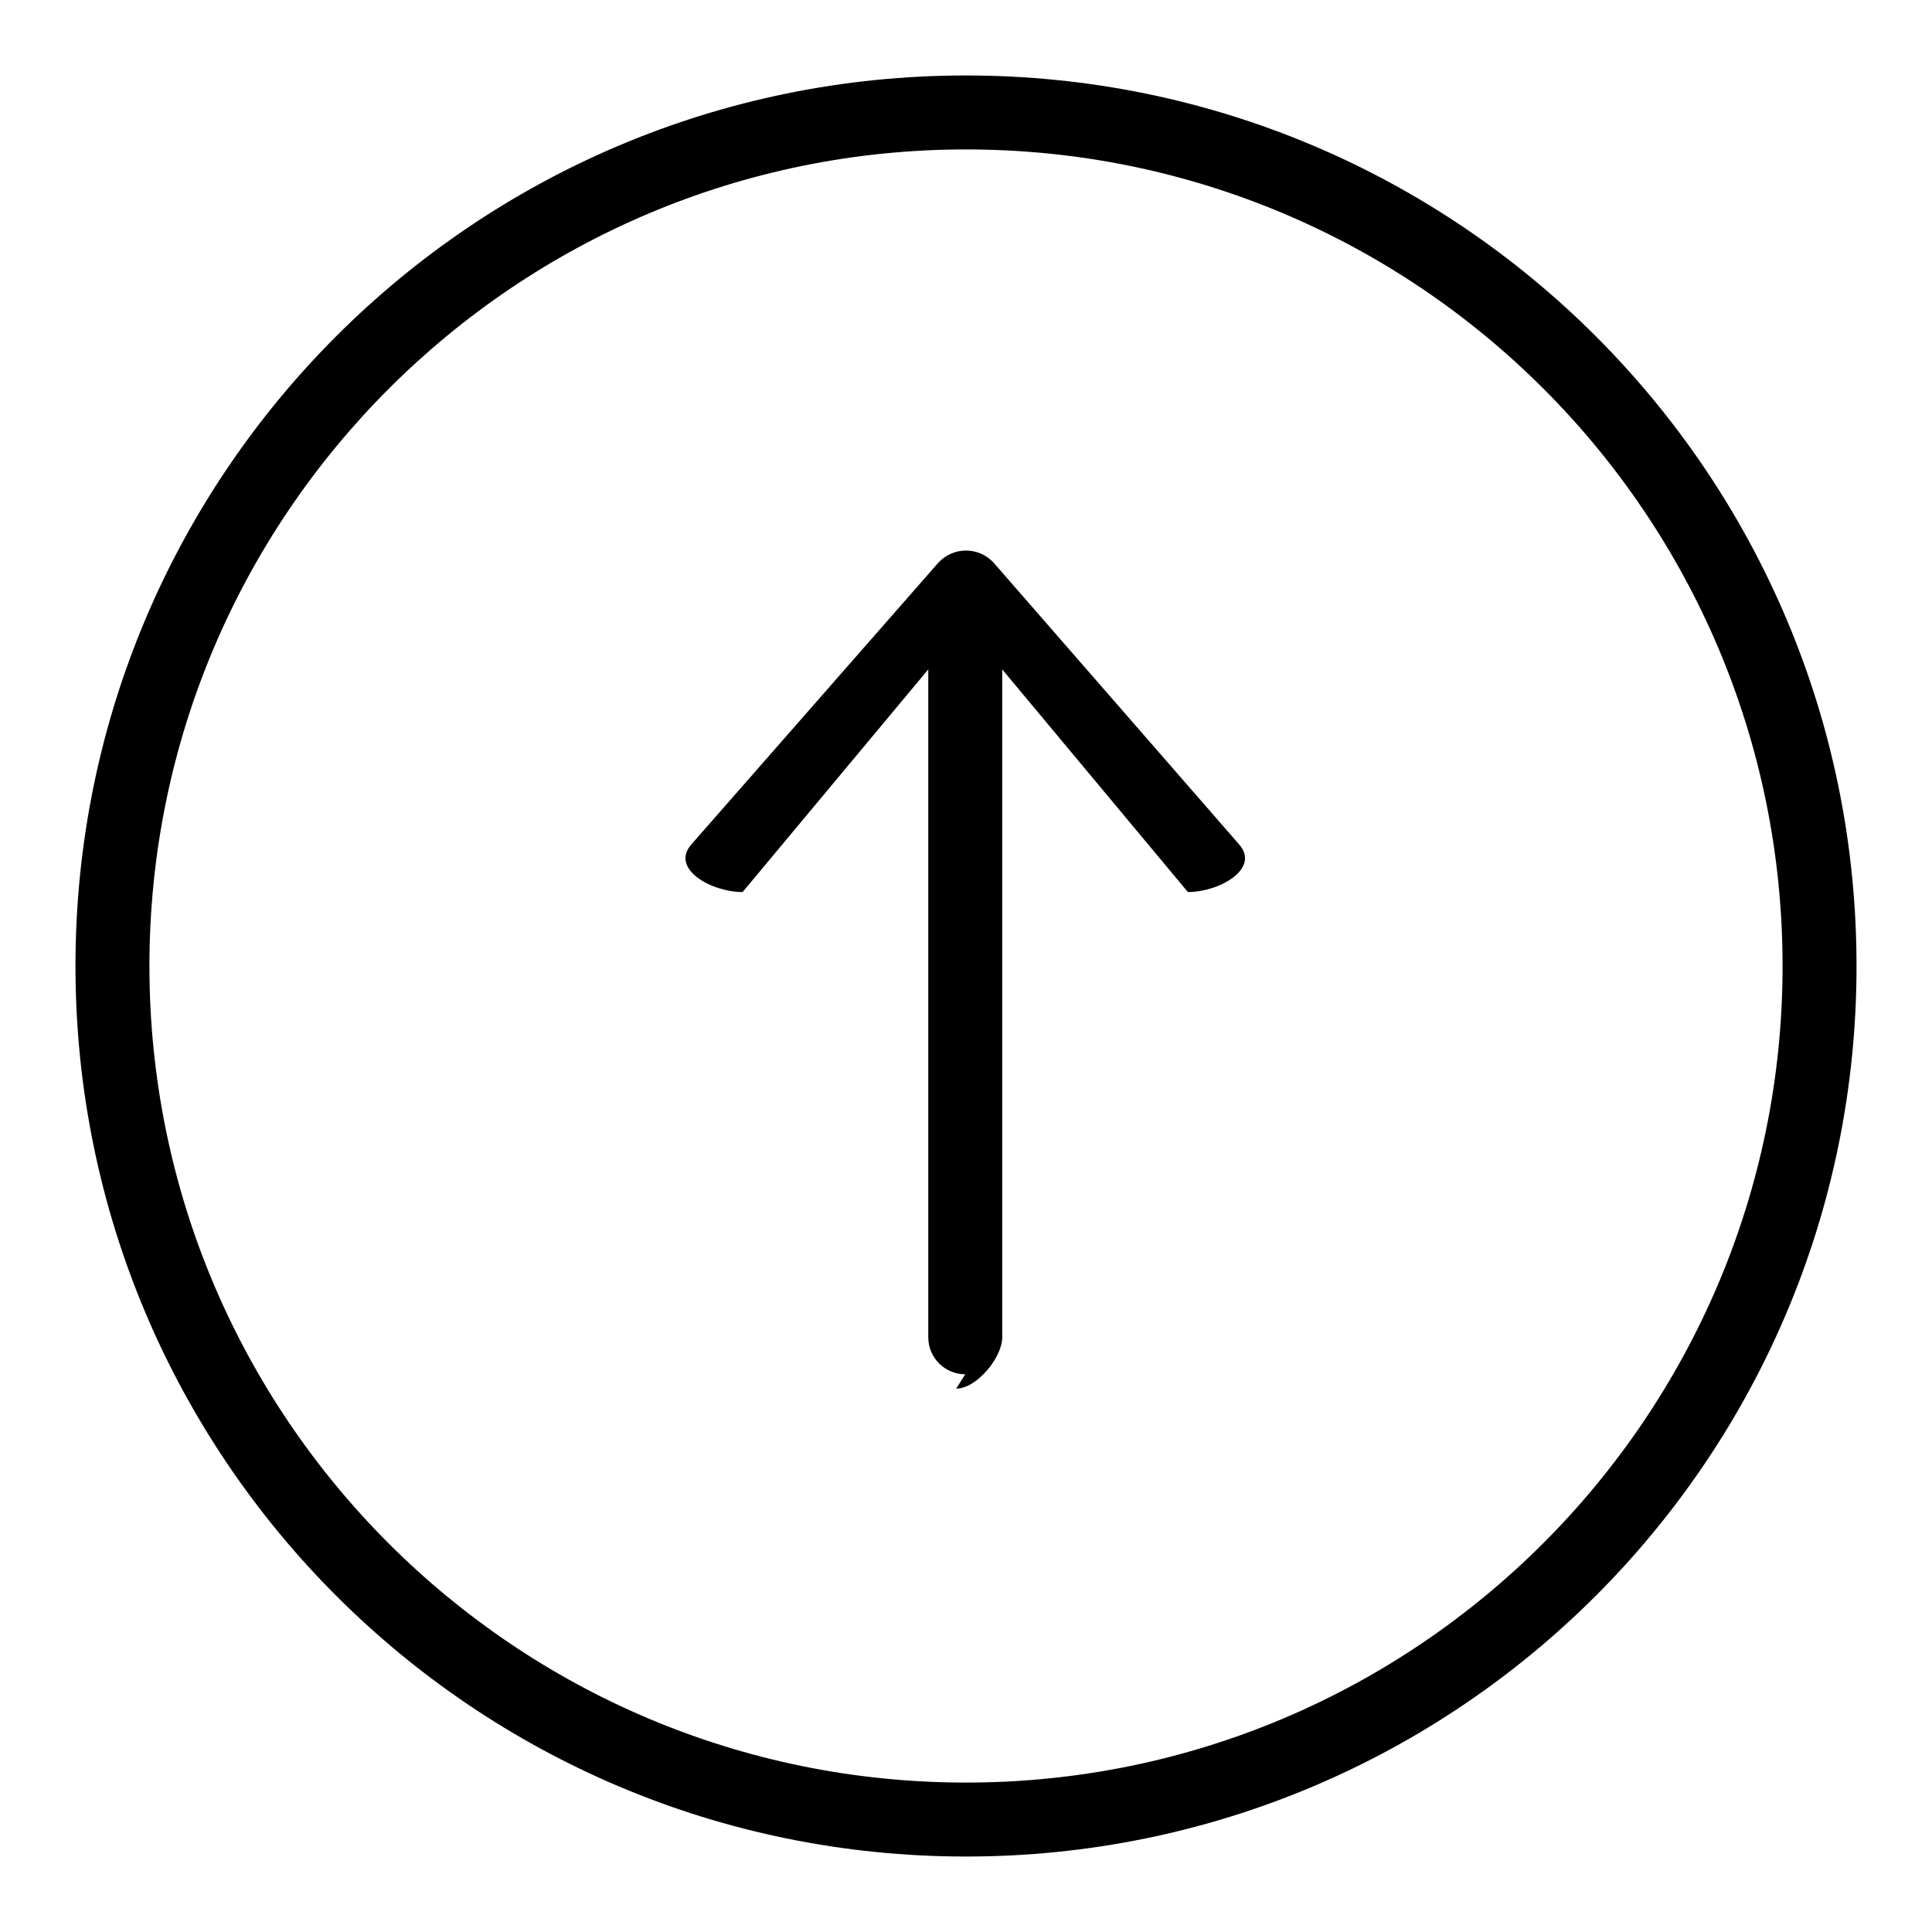 <?xml version="1.0" encoding="utf-8"?>
<!-- Svg Vector Icons : http://www.onlinewebfonts.com/icon -->
<!DOCTYPE svg PUBLIC "-//W3C//DTD SVG 1.1//EN" "http://www.w3.org/Graphics/SVG/1.1/DTD/svg11.dtd">
<svg version="1.1" xmlns="http://www.w3.org/2000/svg" xmlns:xlink="http://www.w3.org/1999/xlink" x="0px" y="0px" viewBox="0 0 256 256" enable-background="new 0 0 256 256" xml:space="preserve">
<g><g><path fill="#000000" d="M128,10C62.8,10,10,62.8,10,128c0,65.2,52.8,118,118,118c65.2,0,118-52.8,118-118C246,62.8,193.2,10,128,10z M128,236.2c-59.7,0-108.2-48.4-108.2-108.2C19.8,68.3,68.3,19.8,128,19.8c59.7,0,108.2,48.4,108.2,108.2C236.2,187.7,187.7,236.2,128,236.2z M131.7,74.6c-2-2.2-5.4-2.2-7.4,0l-32.7,37.3c-2.8,3.2,2.6,6.3,6.8,6.3l24.6-29.5v88.5c0,2.7,2.2,4.9,4.9,4.9l-1.2,1.9c2.7,0,6.1-4.1,6.1-6.8V88.7l24.6,29.5c4.2,0,9.6-3.1,6.8-6.3L131.7,74.6z"/></g></g>
</svg>